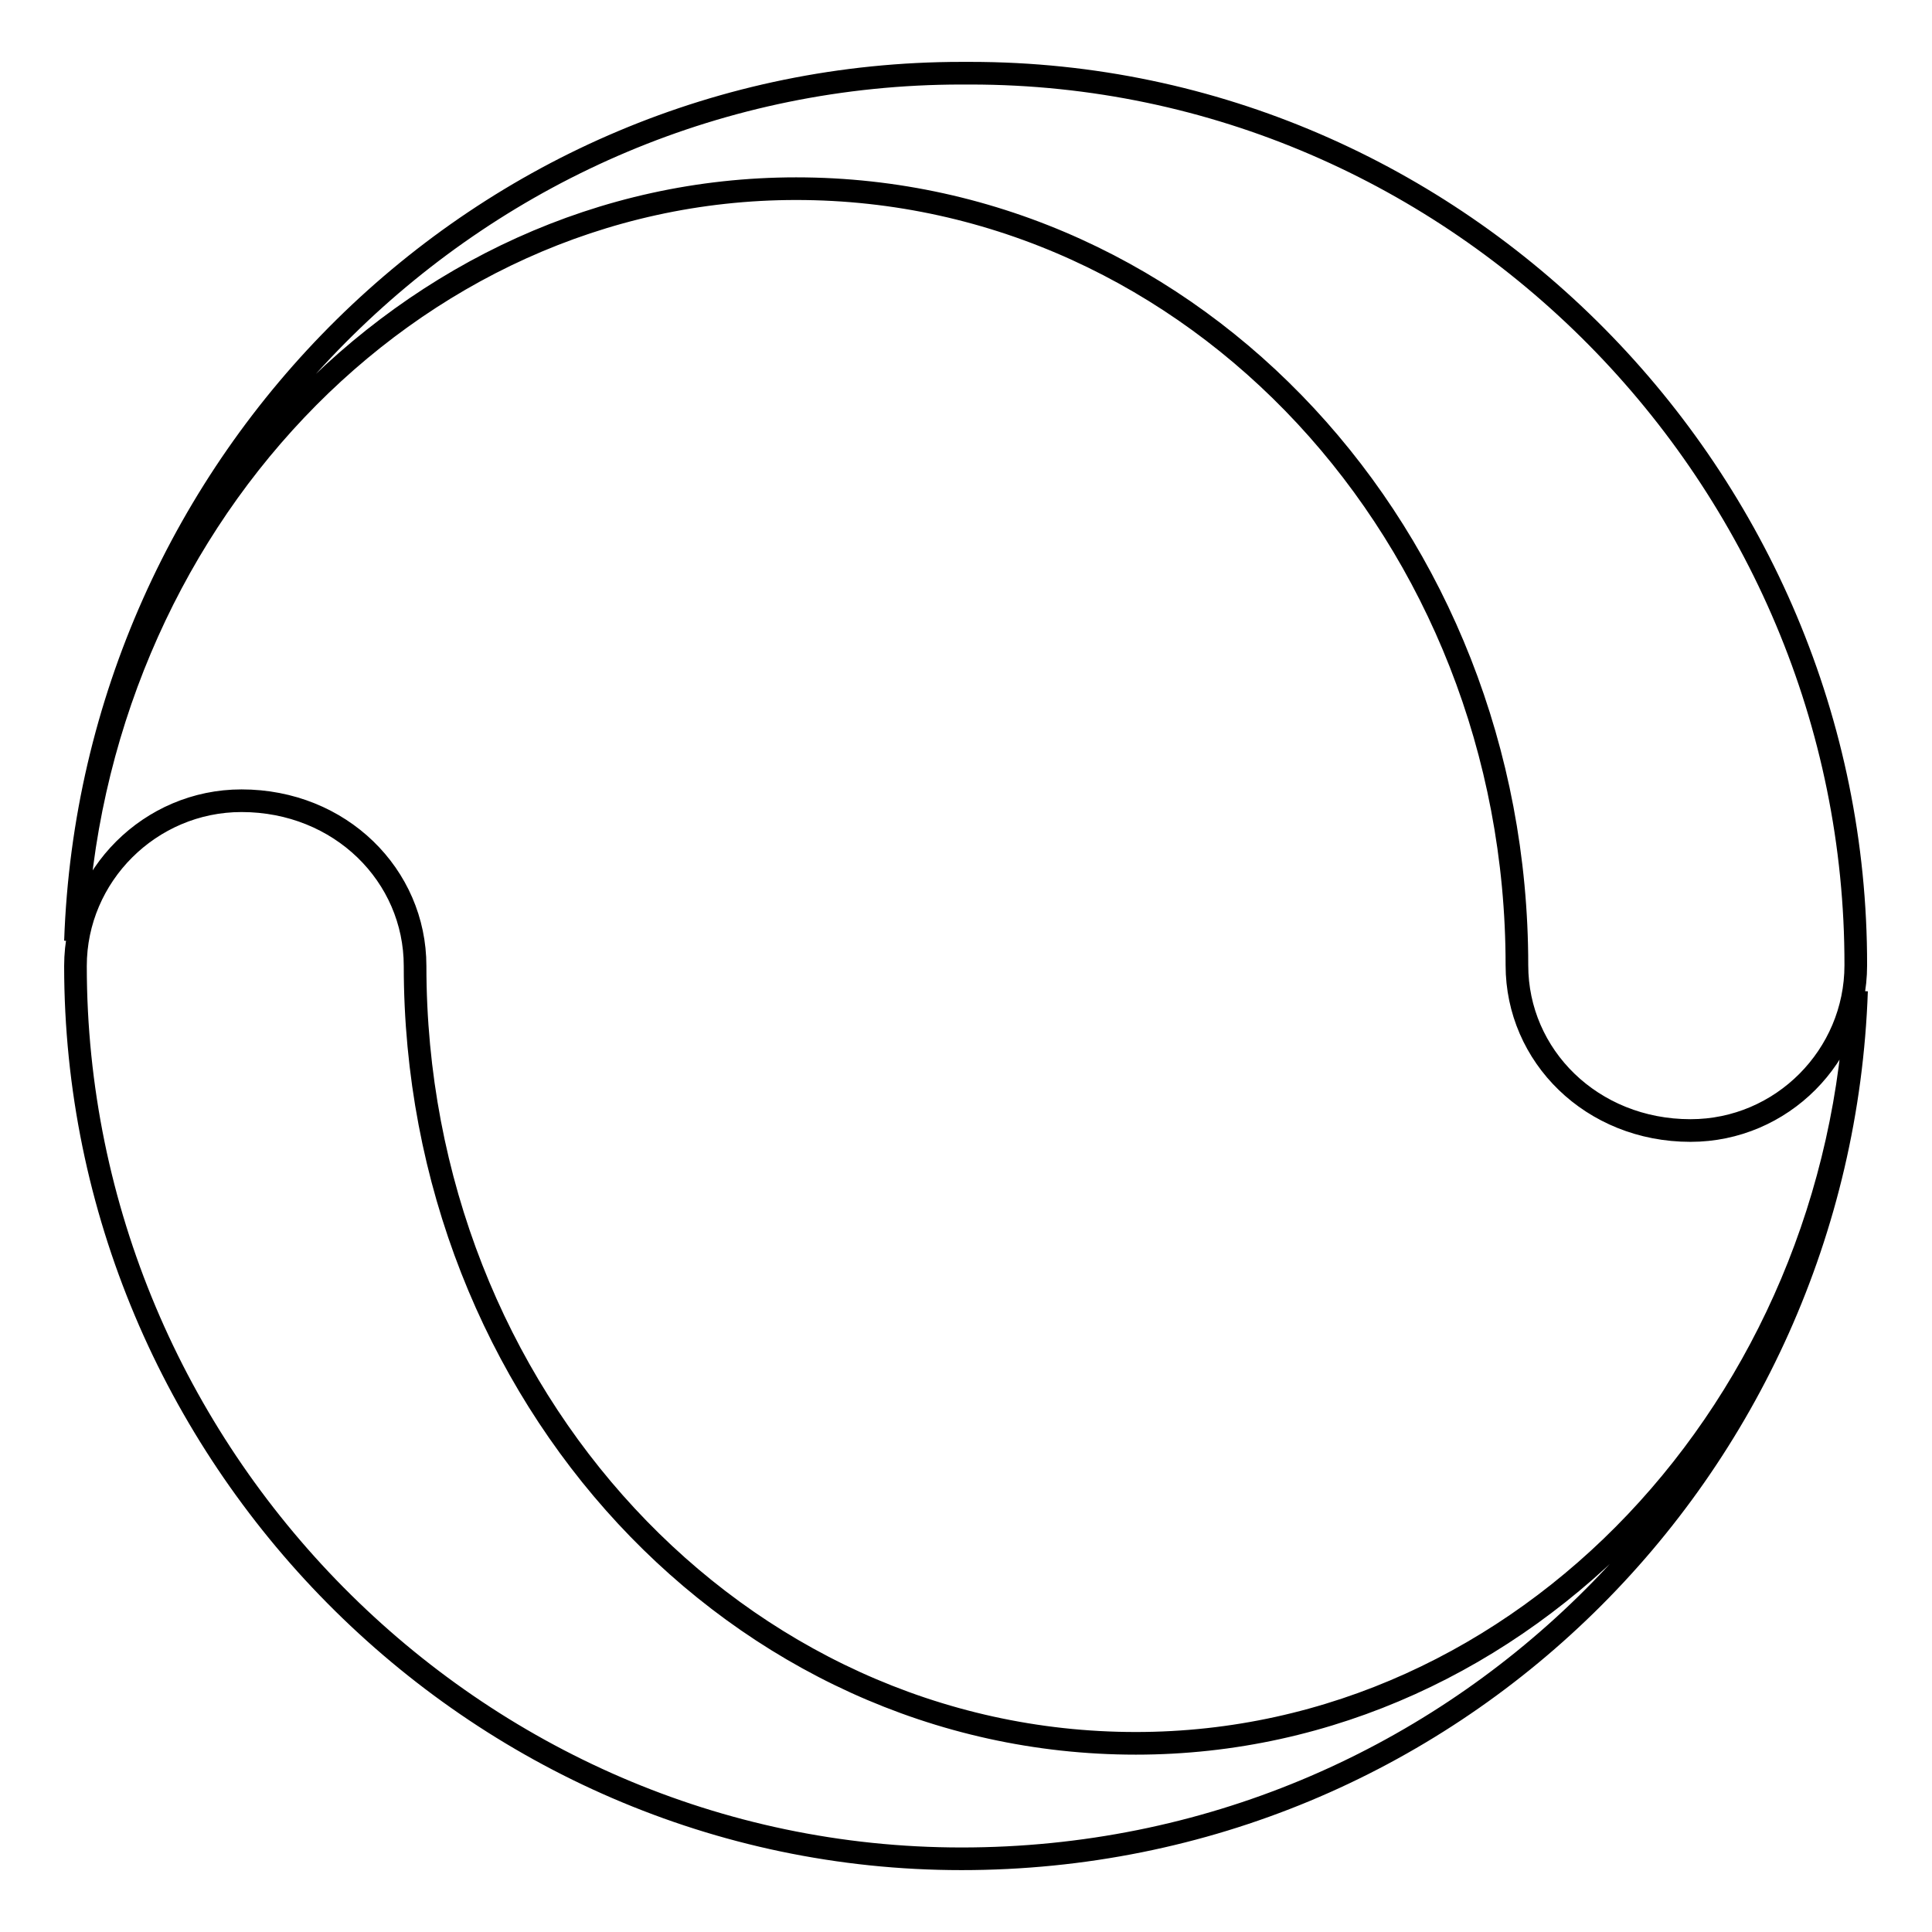 <?xml version="1.0" encoding="utf-8"?>
<!-- Svg Vector Icons : http://www.onlinewebfonts.com/icon -->
<!DOCTYPE svg PUBLIC "-//W3C//DTD SVG 1.1//EN" "http://www.w3.org/Graphics/SVG/1.1/DTD/svg11.dtd">
<svg version="1.1" xmlns="http://www.w3.org/2000/svg" xmlns:xlink="http://www.w3.org/1999/xlink" x="0px" y="0px" viewBox="0 0 256 256" enable-background="new 0 0 256 256" xml:space="preserve">
<g><g><path stroke-width="3" fill-opacity="0" stroke="#000000"  d="M127.4,9.7C63.8,9.7,12.2,61.2,10,124.7c2.2-54.8,43.9-99.7,95.5-99.7c52.7,0,95.5,46,95.5,102.9c0,12,9.9,21.9,23,21.9c12.1,0,21.9-9.9,21.9-21.9C246,63.4,193.3,9.7,128.6,9.7H127.4L127.4,9.7z M127.4,246.3c64.8,0,116.4-51.5,118.6-115c-2.2,54.8-43.9,99.7-95.5,99.7C97.8,231,55,185,55,128c0-12-9.9-21.9-23-21.9C19.9,106.1,10,116,10,128C10,192.6,62.7,246.3,127.4,246.3L127.4,246.3z"/></g></g>
</svg>